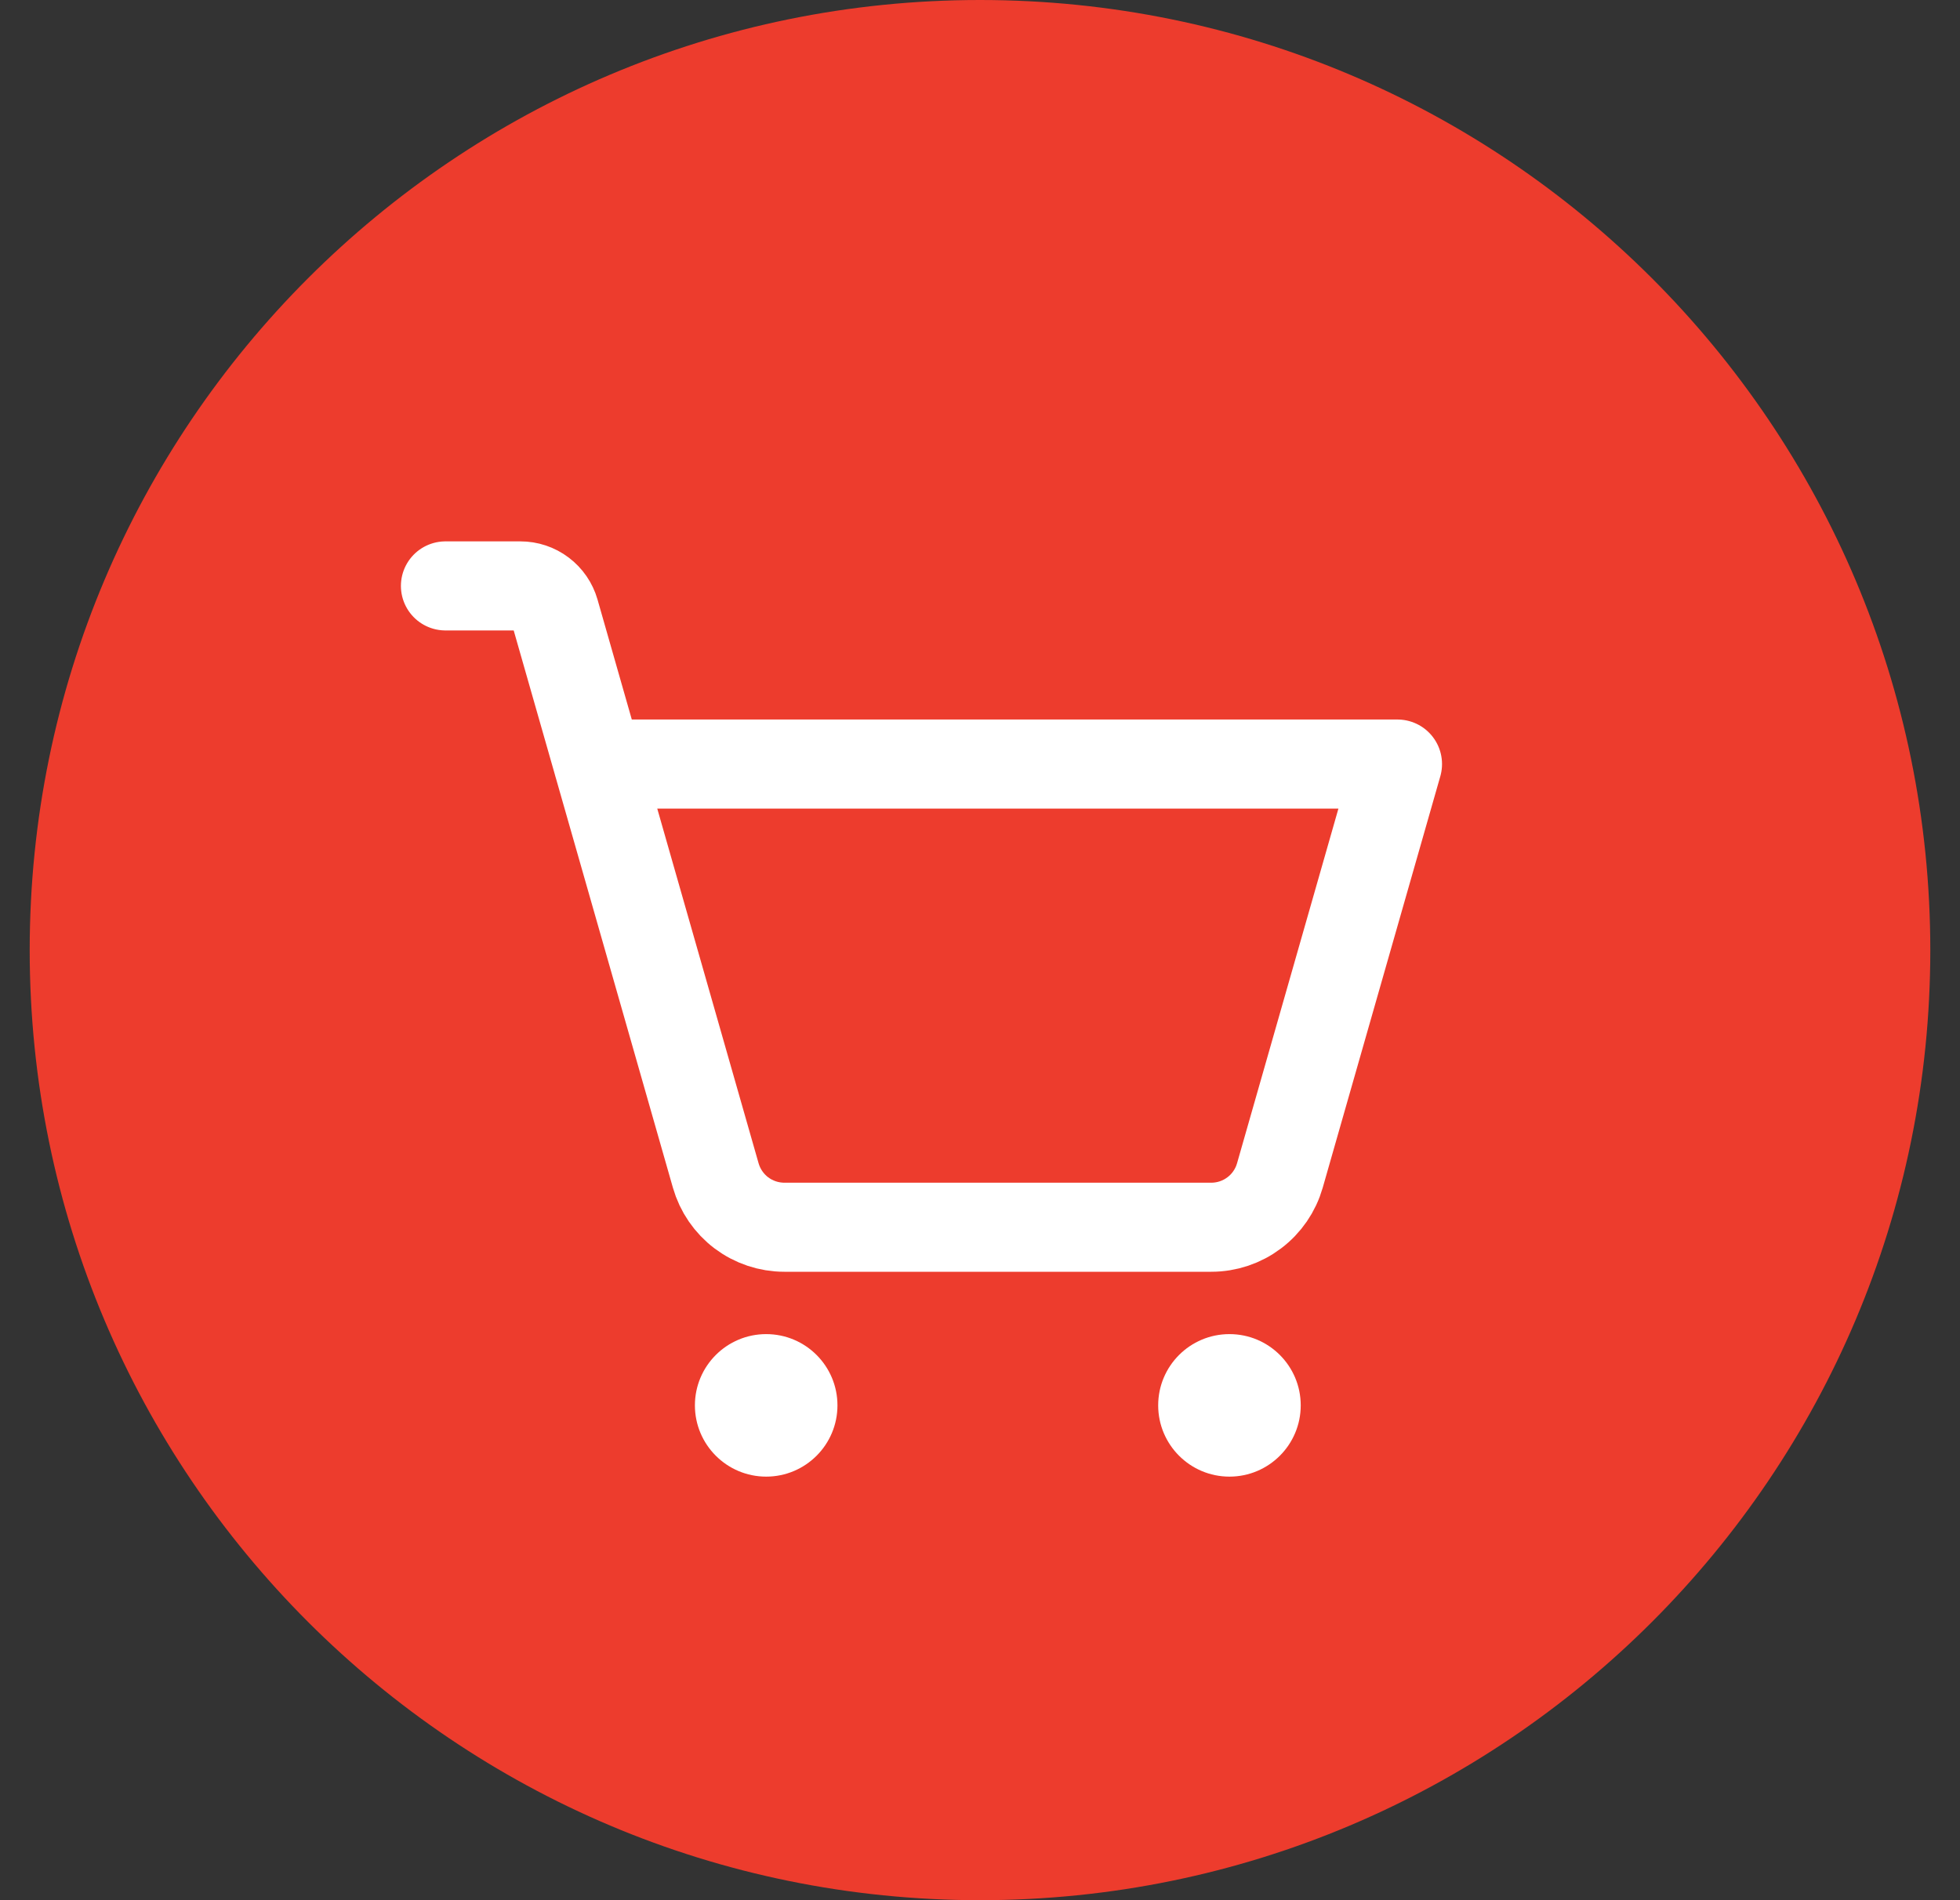 <?xml version="1.0" encoding="UTF-8"?> <svg xmlns="http://www.w3.org/2000/svg" width="33" height="32" viewBox="0 0 33 32" fill="none"><rect x="0" y="0" width="33" height="32" fill="#333333" stroke="none"/> <g clip-path="url(#clip0_44_1063)"> <path d="M16.5 32C25.337 32 32.5 24.837 32.5 16C32.5 7.163 25.337 0 16.5 0C7.663 0 0.5 7.163 0.5 16C0.5 24.837 7.663 32 16.5 32Z" fill="#ED3C2D"></path> <path d="M12.9 24.867C13.563 24.867 14.1 24.329 14.1 23.667C14.1 23.004 13.563 22.467 12.9 22.467C12.238 22.467 11.7 23.004 11.7 23.667C11.7 24.329 12.238 24.867 12.9 24.867Z" fill="white"></path> <path d="M20.7 24.867C21.363 24.867 21.9 24.329 21.9 23.667C21.9 23.004 21.363 22.467 20.7 22.467C20.037 22.467 19.5 23.004 19.5 23.667C19.5 24.329 20.037 24.867 20.7 24.867Z" fill="white"></path> <path d="M10.071 12.867H23.529L21.549 19.796C21.477 20.047 21.326 20.268 21.117 20.425C20.909 20.582 20.656 20.667 20.395 20.667H13.205C12.944 20.667 12.691 20.582 12.482 20.425C12.274 20.268 12.123 20.047 12.051 19.796L9.339 10.302C9.303 10.177 9.227 10.066 9.123 9.988C9.019 9.909 8.892 9.867 8.762 9.867H7.5" stroke="white" stroke-width="1.5" stroke-linecap="round" stroke-linejoin="round"></path> </g> <defs> <clipPath id="clip0_44_1063"> <rect width="32" height="32" fill="white" transform="translate(0.5)"></rect> </clipPath> </defs> </svg> 